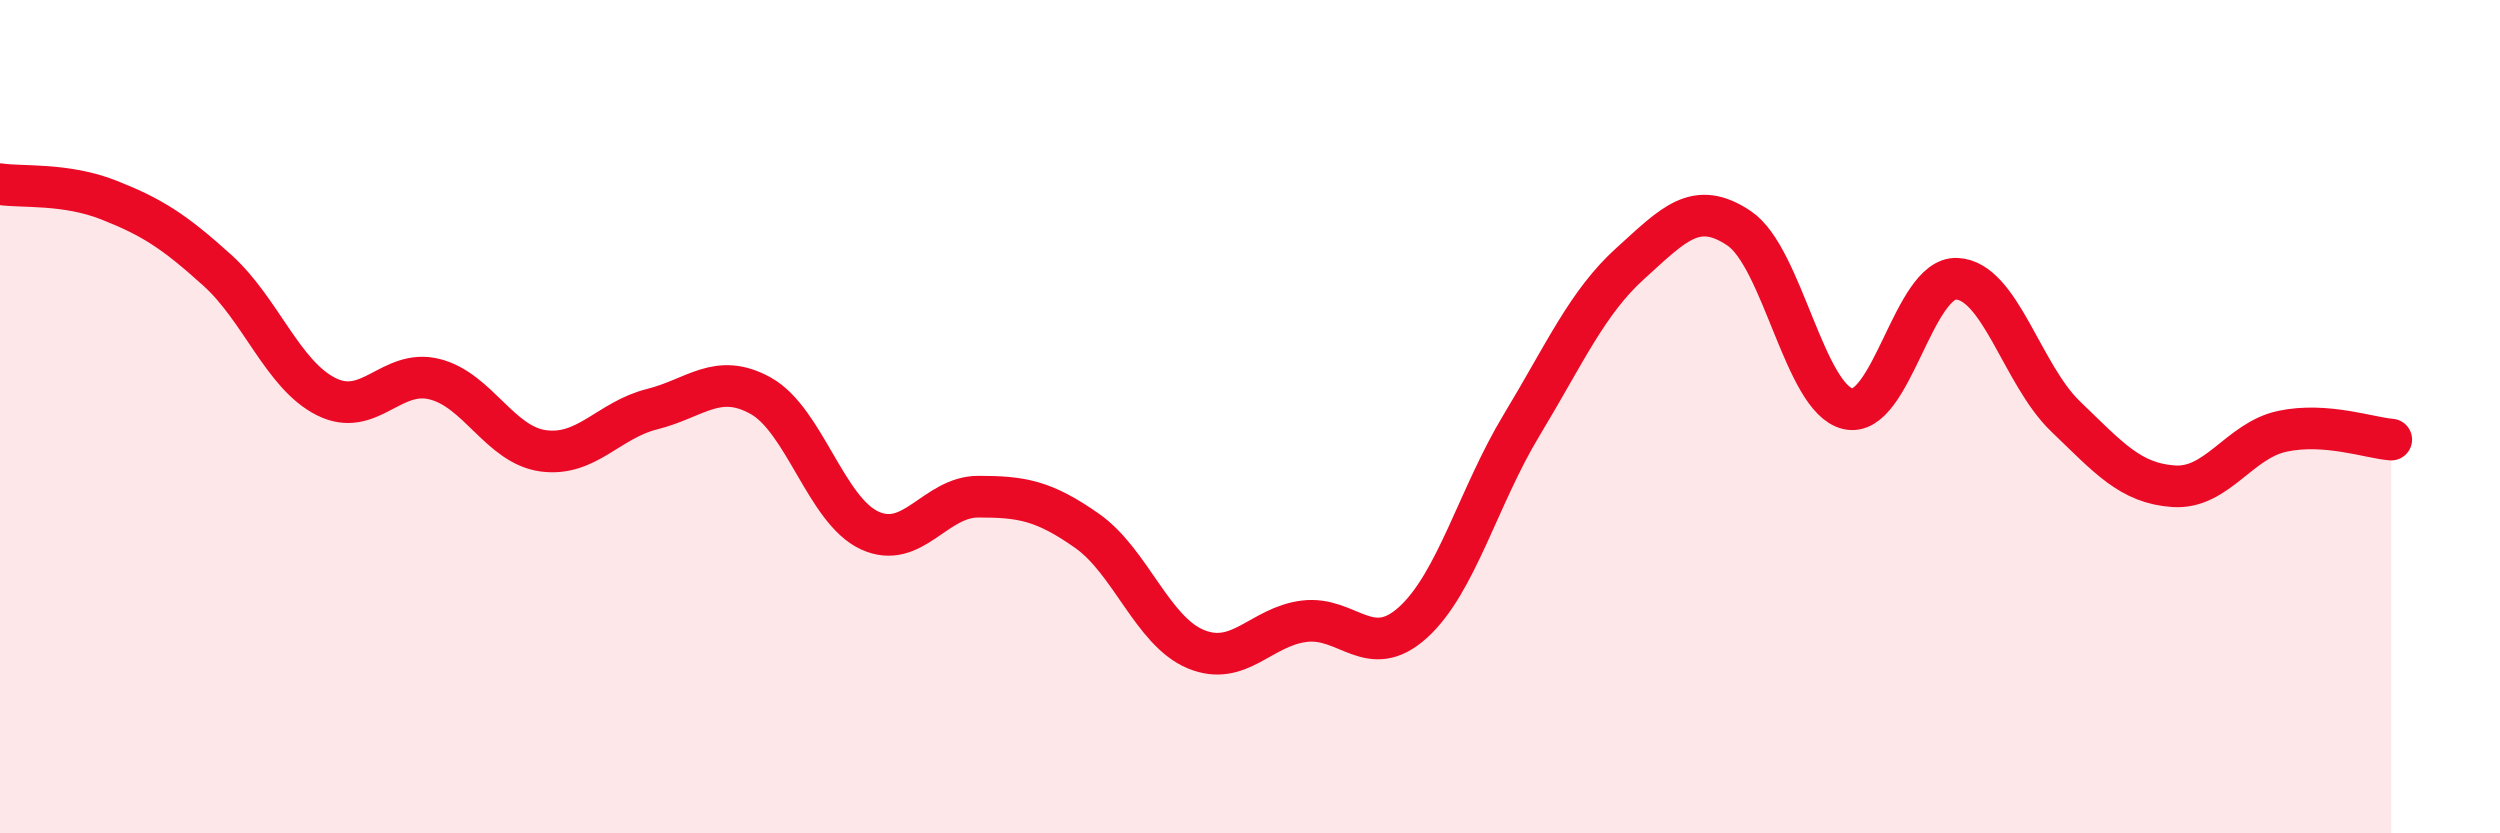 
    <svg width="60" height="20" viewBox="0 0 60 20" xmlns="http://www.w3.org/2000/svg">
      <path
        d="M 0,4.42 C 0.52,4.5 1.57,4.39 2.61,4.8 C 3.65,5.21 4.18,5.55 5.22,6.49 C 6.26,7.43 6.79,9 7.83,9.52 C 8.87,10.04 9.39,8.84 10.43,9.1 C 11.47,9.36 12,10.68 13.04,10.82 C 14.08,10.96 14.61,10.08 15.65,9.82 C 16.69,9.56 17.22,8.92 18.26,9.5 C 19.3,10.08 19.83,12.25 20.87,12.73 C 21.91,13.21 22.44,11.92 23.48,11.92 C 24.52,11.92 25.05,12.01 26.09,12.74 C 27.13,13.47 27.66,15.15 28.7,15.58 C 29.74,16.01 30.26,15.04 31.3,14.91 C 32.34,14.78 32.87,15.88 33.91,14.94 C 34.95,14 35.48,11.92 36.52,10.2 C 37.56,8.48 38.09,7.26 39.13,6.32 C 40.17,5.38 40.7,4.78 41.74,5.48 C 42.78,6.18 43.31,9.57 44.35,9.81 C 45.39,10.05 45.92,6.65 46.96,6.69 C 48,6.73 48.53,8.99 49.57,9.99 C 50.61,10.99 51.13,11.6 52.17,11.67 C 53.21,11.74 53.74,10.57 54.78,10.35 C 55.82,10.13 56.87,10.51 57.39,10.55L57.39 20L0 20Z"
        fill="#EB0A25"
        opacity="0.1"
        stroke-linecap="round"
        stroke-linejoin="round"
      />
      <path
        d="M 0,4.42 C 0.52,4.5 1.57,4.39 2.61,4.8 C 3.65,5.21 4.18,5.55 5.22,6.49 C 6.26,7.43 6.79,9 7.83,9.52 C 8.87,10.04 9.39,8.84 10.43,9.1 C 11.47,9.36 12,10.68 13.04,10.82 C 14.08,10.96 14.61,10.08 15.65,9.82 C 16.69,9.56 17.22,8.92 18.26,9.5 C 19.3,10.08 19.83,12.25 20.87,12.73 C 21.91,13.21 22.44,11.92 23.48,11.92 C 24.52,11.92 25.05,12.01 26.09,12.74 C 27.13,13.47 27.66,15.15 28.7,15.58 C 29.74,16.01 30.26,15.04 31.3,14.91 C 32.34,14.78 32.87,15.88 33.91,14.94 C 34.95,14 35.48,11.92 36.52,10.2 C 37.56,8.48 38.09,7.26 39.13,6.32 C 40.17,5.38 40.7,4.78 41.74,5.48 C 42.78,6.18 43.31,9.57 44.35,9.81 C 45.39,10.05 45.92,6.65 46.96,6.69 C 48,6.73 48.53,8.99 49.57,9.99 C 50.61,10.99 51.13,11.6 52.17,11.67 C 53.21,11.74 53.74,10.57 54.78,10.35 C 55.82,10.13 56.87,10.51 57.39,10.55"
        stroke="#EB0A25"
        stroke-width="1"
        fill="none"
        stroke-linecap="round"
        stroke-linejoin="round"
      />
    </svg>
  
